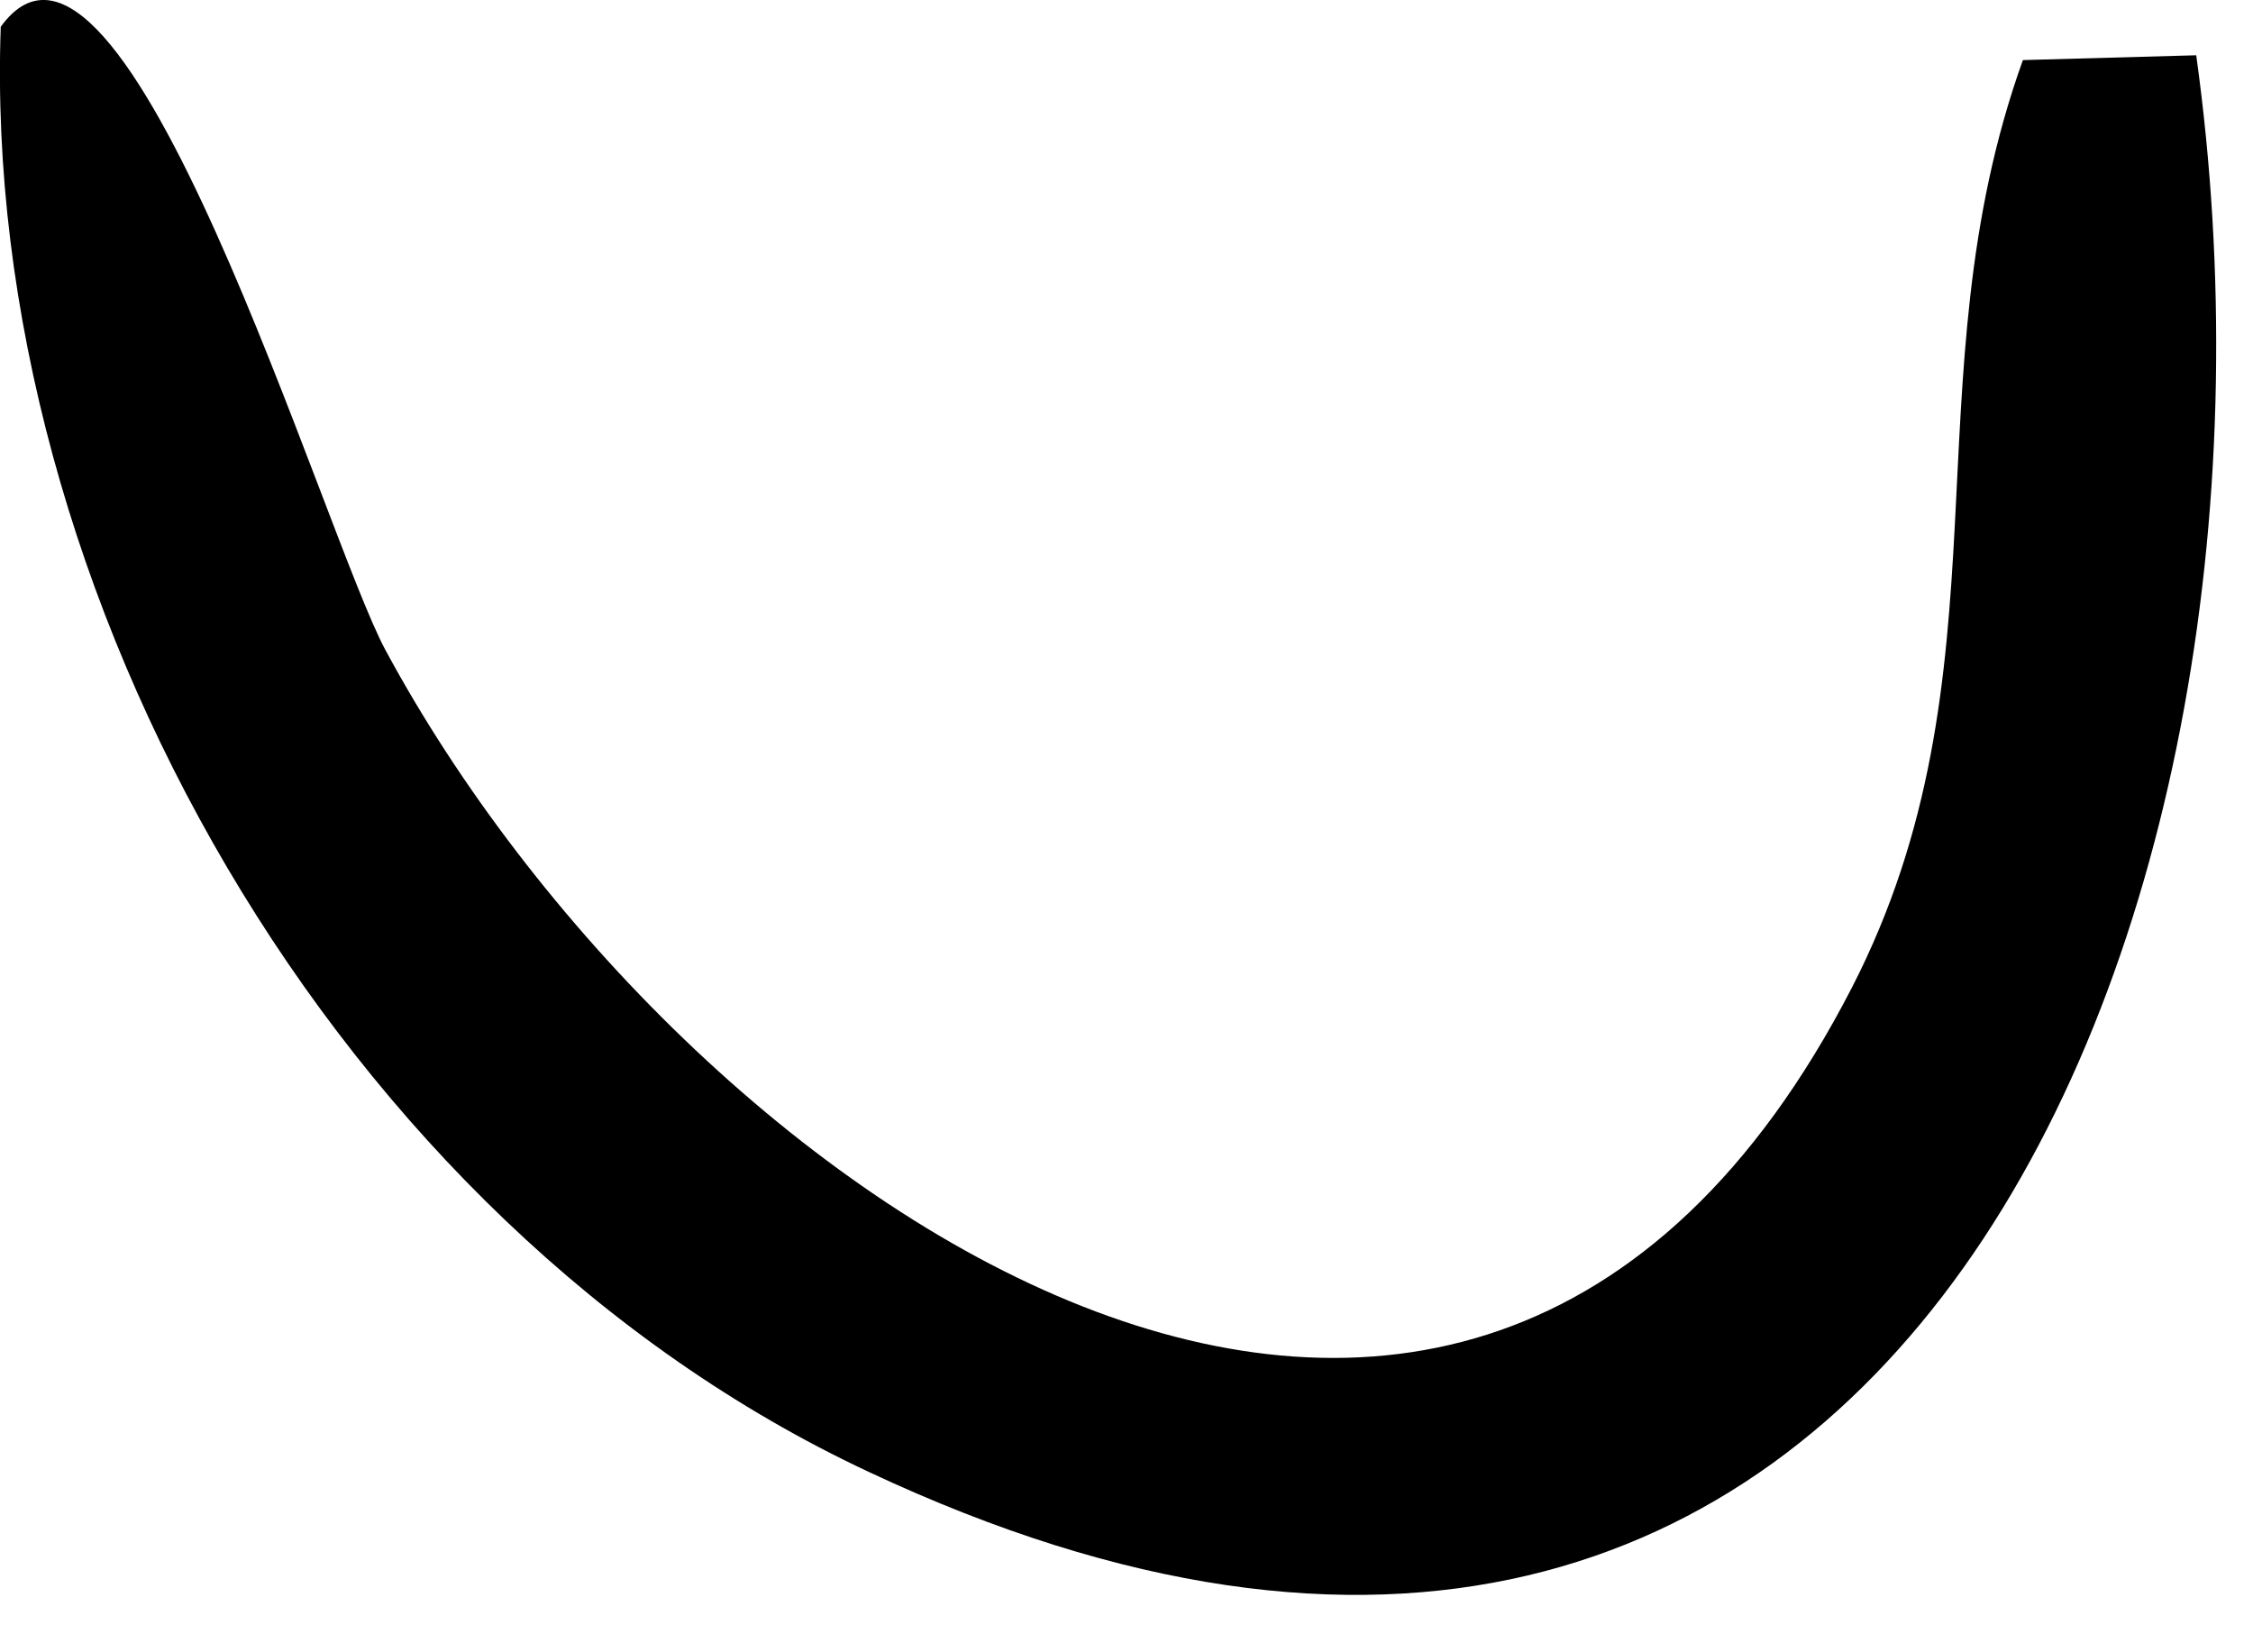<?xml version="1.0" encoding="utf-8"?>
<svg xmlns="http://www.w3.org/2000/svg" fill="none" height="100%" overflow="visible" preserveAspectRatio="none" style="display: block;" viewBox="0 0 15 11" width="100%">
<path d="M13.468 0.4L14.622 0.368C15.421 6.099 12.638 13.017 5.784 9.799C2.235 8.139 -0.129 3.941 0.005 0.178C0.82 -0.944 2.156 3.57 2.567 4.329C4.519 7.949 9.737 11.61 12.33 6.574C13.405 4.479 12.701 2.534 13.468 0.4Z" fill="black" id="Vector"/>
</svg>